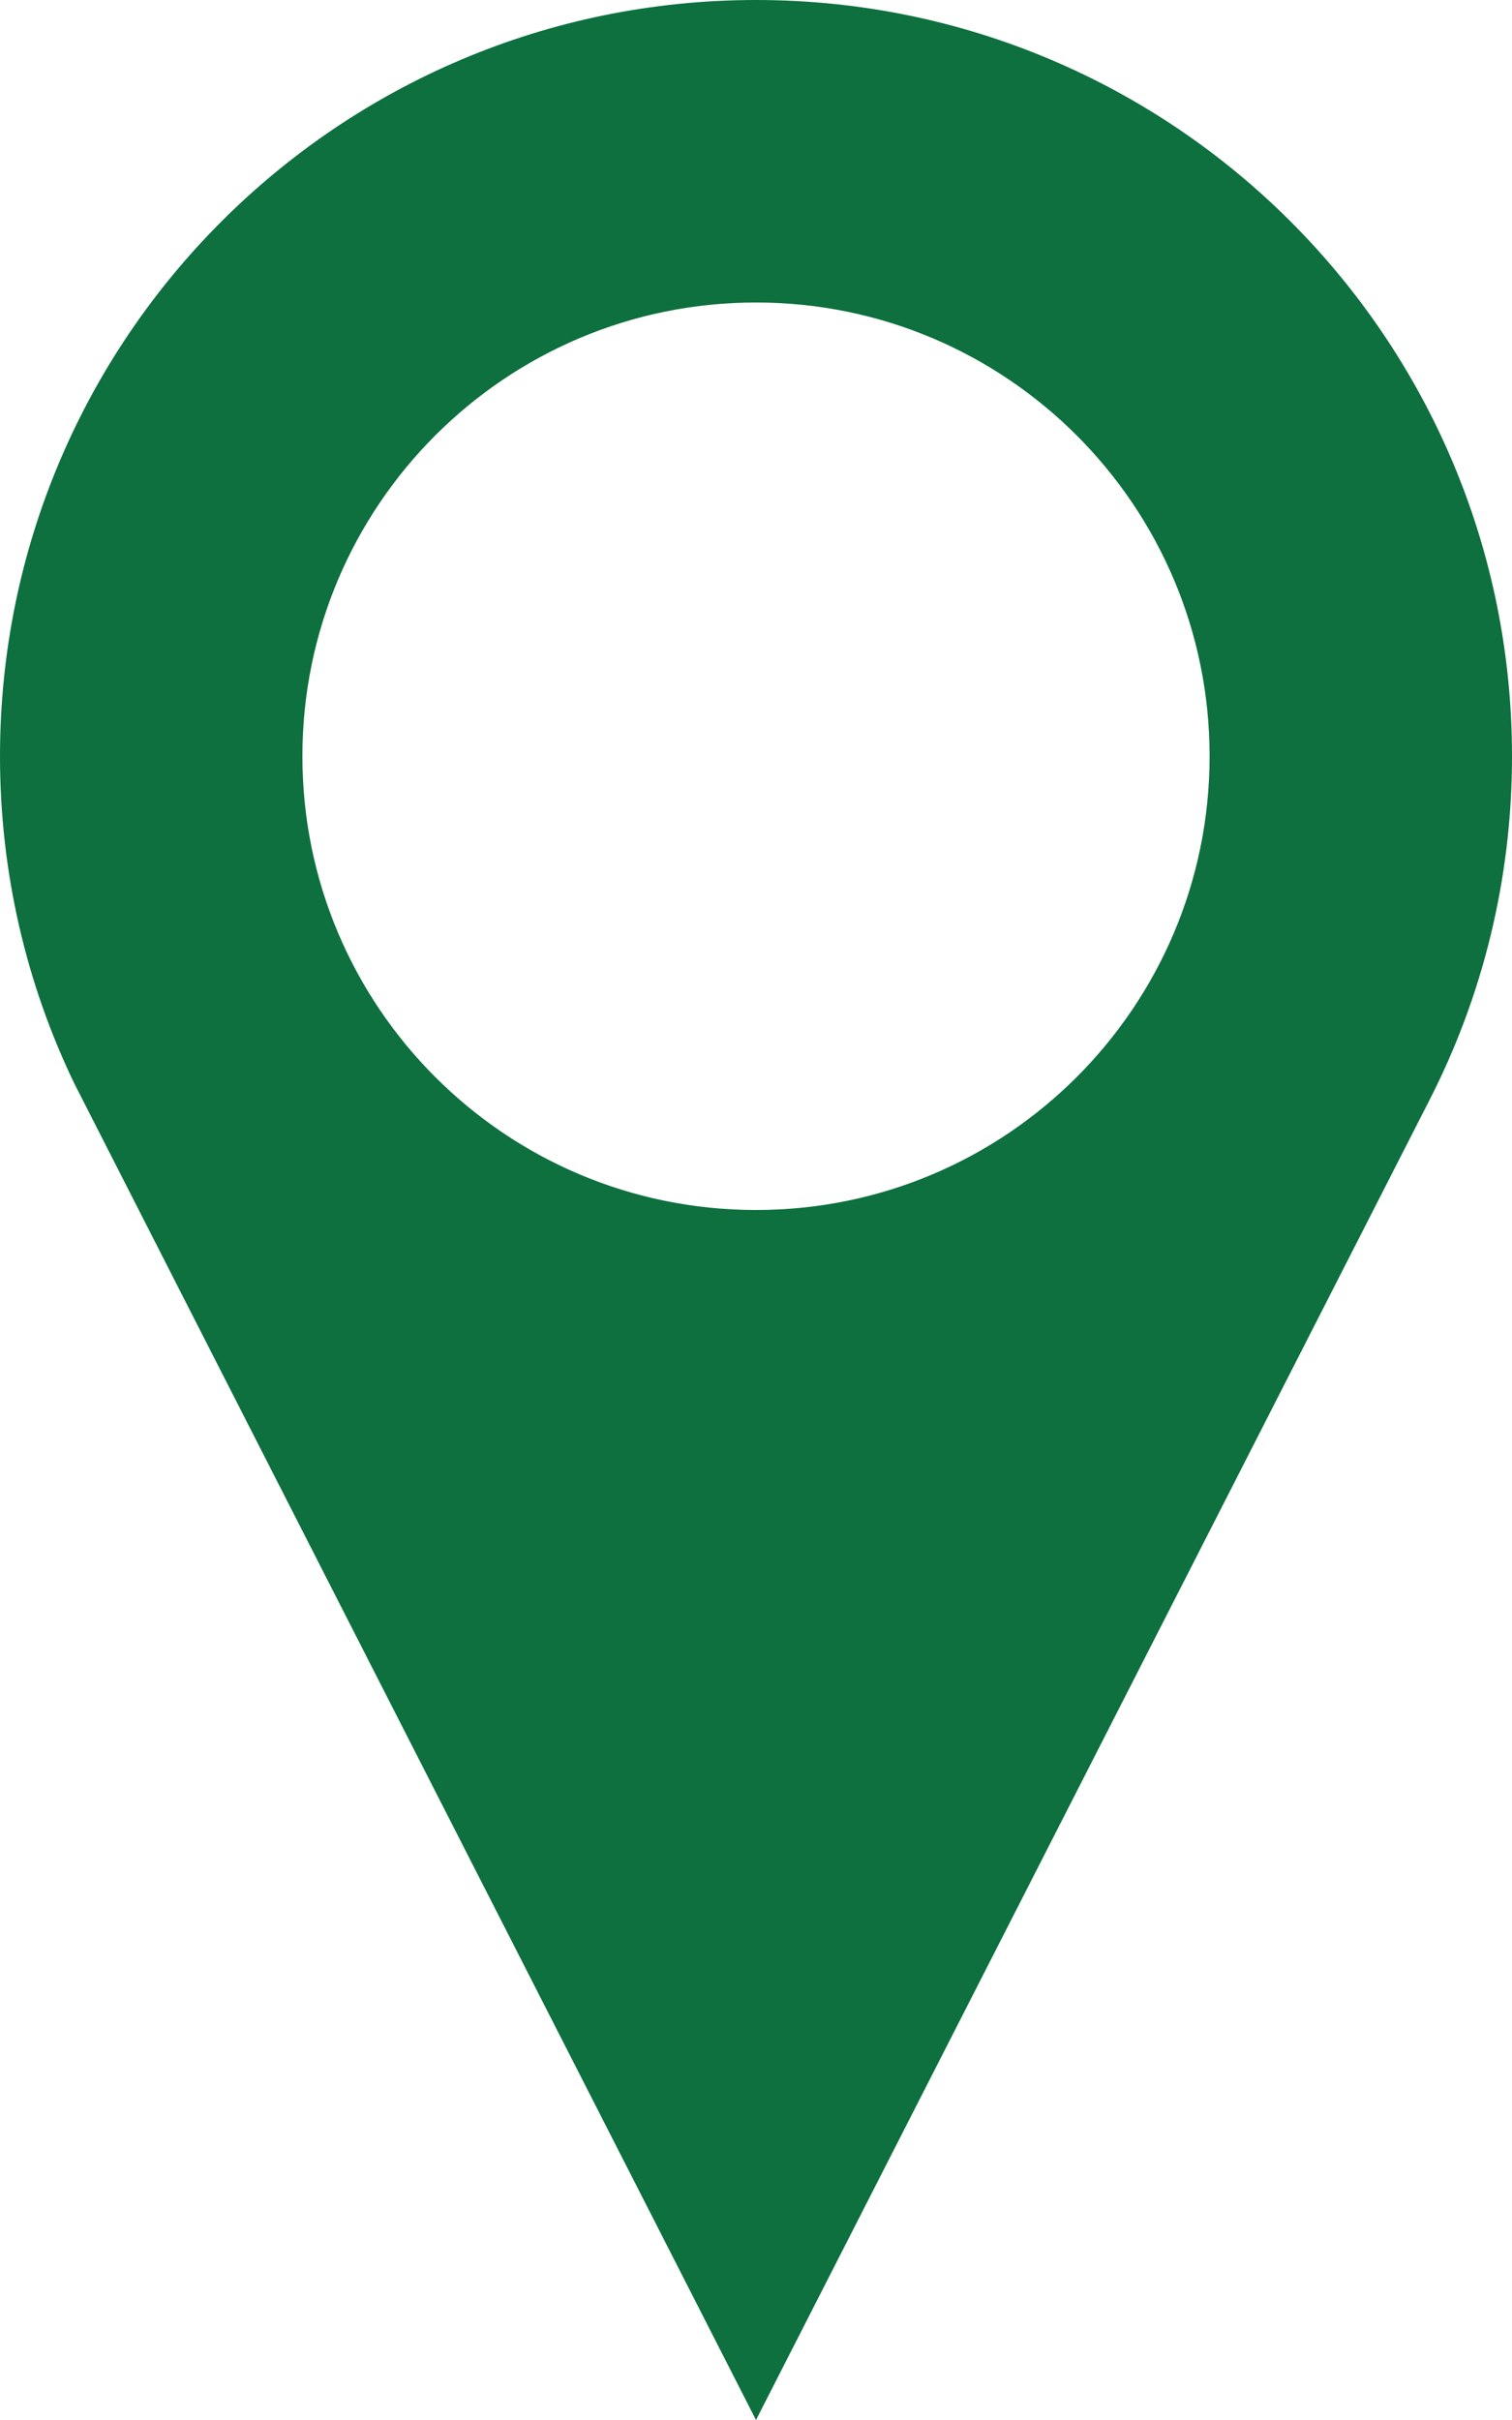 <?xml version="1.0" encoding="utf-8"?>
<!-- Generator: Adobe Illustrator 17.0.0, SVG Export Plug-In . SVG Version: 6.00 Build 0)  -->
<!DOCTYPE svg PUBLIC "-//W3C//DTD SVG 1.1//EN" "http://www.w3.org/Graphics/SVG/1.1/DTD/svg11.dtd">
<svg version="1.1" id="Capa_1" xmlns="http://www.w3.org/2000/svg" xmlns:xlink="http://www.w3.org/1999/xlink" x="0px" y="0px"
	 width="30px" height="48px" viewBox="0 0 30 48" enable-background="new 0 0 30 48" xml:space="preserve">
<g>
	<path fill="#0D703E" d="M15,0C6.716,0,0,6.715,0,15c0,2.32,0.527,4.521,1.469,6.48C1.522,21.592,15,48,15,48l13.368-26.191
		C29.411,19.767,30,17.453,30,15C30,6.715,23.285,0,15,0z M15,24c-4.97,0-9-4.031-9-9s4.03-9,9-9c4.969,0,9,4.031,9,9
		S19.969,24,15,24z"/>
</g>
</svg>
